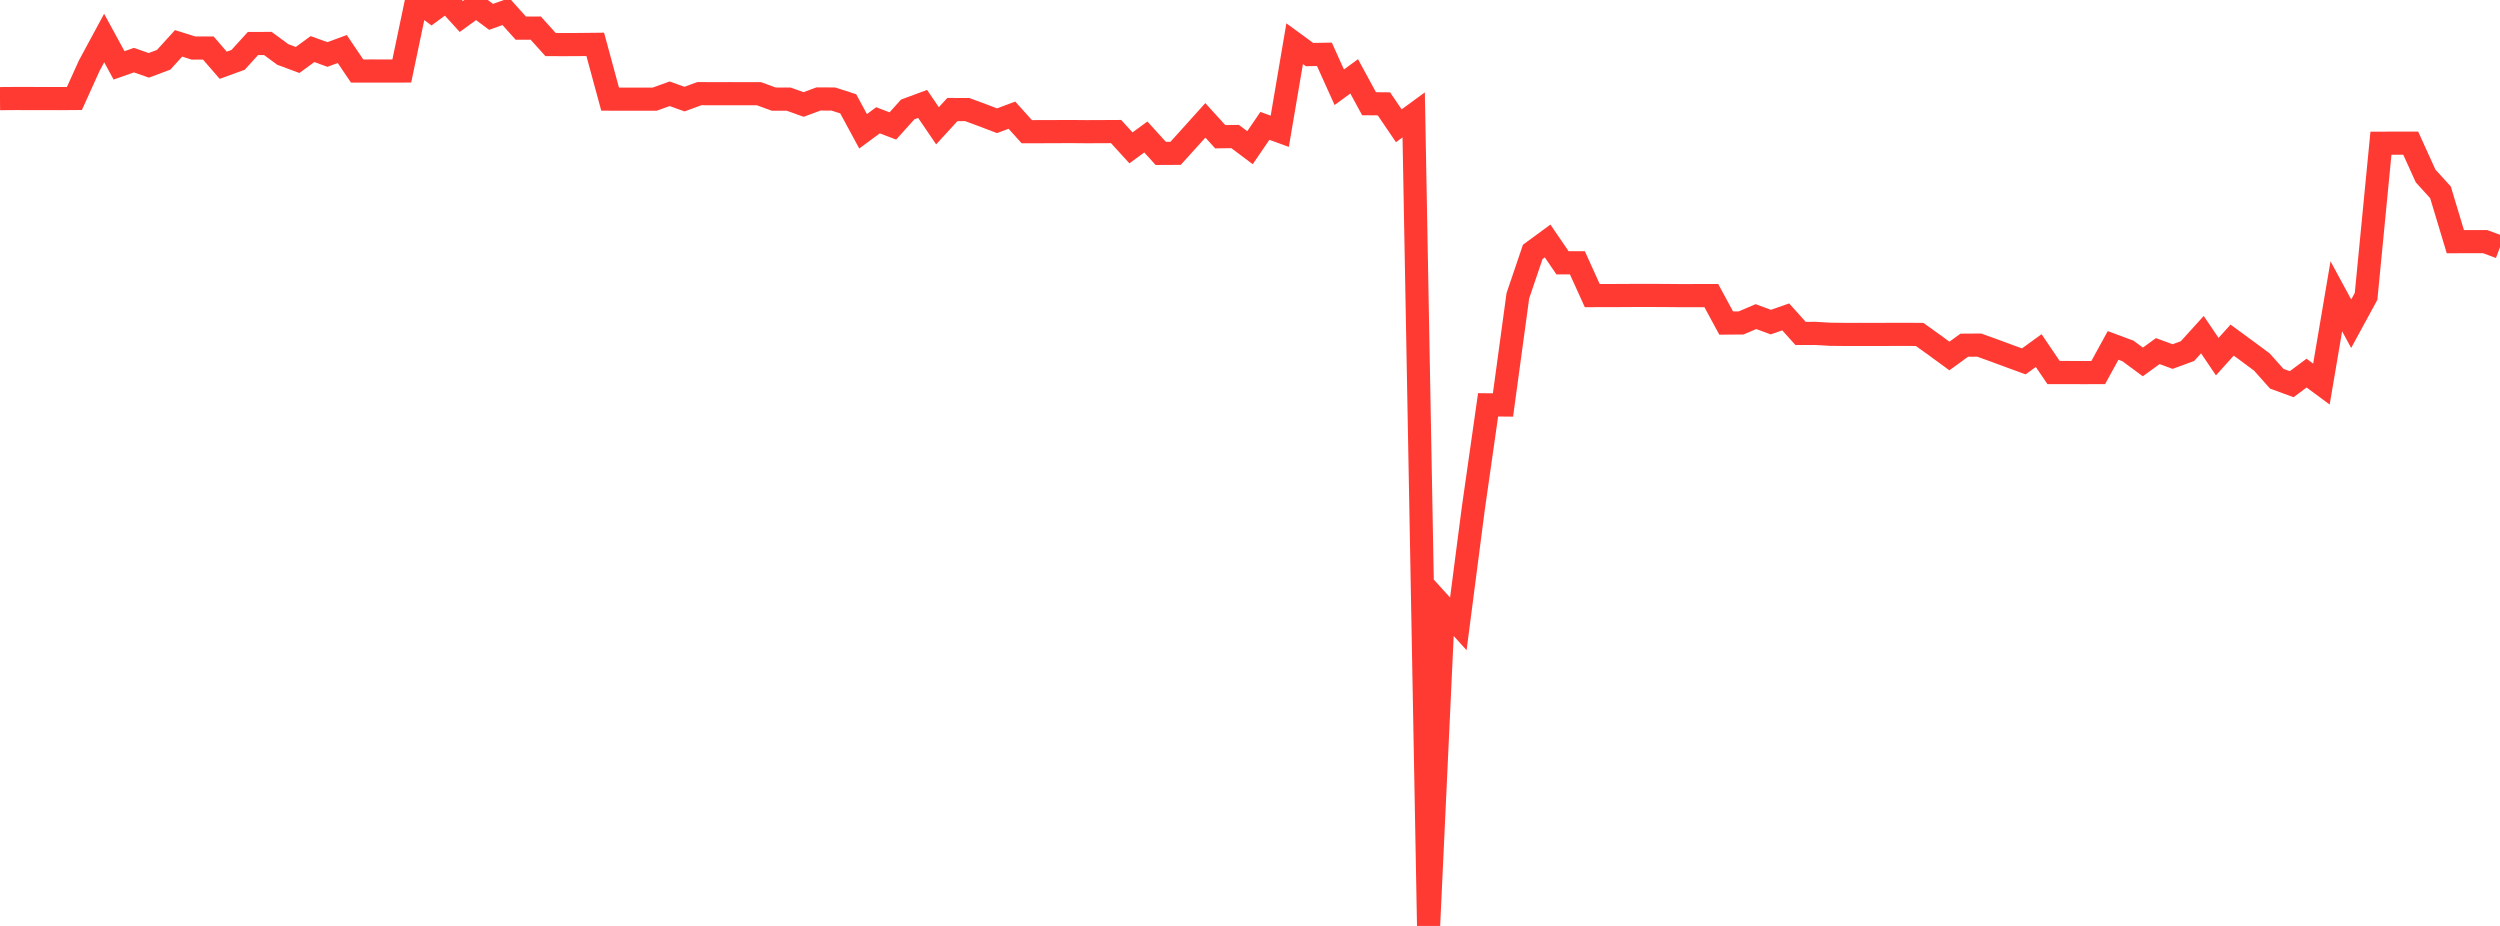 <?xml version="1.0" standalone="no"?>
<!DOCTYPE svg PUBLIC "-//W3C//DTD SVG 1.1//EN" "http://www.w3.org/Graphics/SVG/1.1/DTD/svg11.dtd">

<svg width="135" height="50" viewBox="0 0 135 50" preserveAspectRatio="none" 
  xmlns="http://www.w3.org/2000/svg"
  xmlns:xlink="http://www.w3.org/1999/xlink">


<polyline points="0.0, 5.326 0.804, 5.32 1.607, 5.321 2.411, 5.322 3.214, 5.324 4.018, 5.318 4.821, 3.543 5.625, 2.054 6.429, 3.53 7.232, 3.247 8.036, 3.529 8.839, 3.227 9.643, 2.341 10.446, 2.594 11.25, 2.594 12.054, 3.524 12.857, 3.232 13.661, 2.349 14.464, 2.347 15.268, 2.94 16.071, 3.239 16.875, 2.65 17.679, 2.942 18.482, 2.647 19.286, 3.836 20.089, 3.834 20.893, 3.836 21.696, 3.834 22.5, 0.0 23.304, 0.598 24.107, 0.009 24.911, 0.892 25.714, 0.31 26.518, 0.91 27.321, 0.625 28.125, 1.521 28.929, 1.517 29.732, 2.407 30.536, 2.409 31.339, 2.404 32.143, 2.395 32.946, 5.353 33.75, 5.355 34.554, 5.354 35.357, 5.354 36.161, 5.063 36.964, 5.352 37.768, 5.056 38.571, 5.061 39.375, 5.058 40.179, 5.06 40.982, 5.06 41.786, 5.353 42.589, 5.353 43.393, 5.642 44.196, 5.345 45.0, 5.347 45.804, 5.606 46.607, 7.09 47.411, 6.496 48.214, 6.802 49.018, 5.909 49.821, 5.611 50.625, 6.792 51.429, 5.915 52.232, 5.917 53.036, 6.214 53.839, 6.52 54.643, 6.219 55.446, 7.111 56.25, 7.11 57.054, 7.107 57.857, 7.104 58.661, 7.111 59.464, 7.108 60.268, 7.104 61.071, 7.984 61.875, 7.397 62.679, 8.283 63.482, 8.279 64.286, 7.391 65.089, 6.499 65.893, 7.384 66.696, 7.372 67.5, 7.975 68.304, 6.797 69.107, 7.089 69.911, 2.36 70.714, 2.947 71.518, 2.933 72.321, 4.712 73.125, 4.122 73.929, 5.601 74.732, 5.608 75.536, 6.792 76.339, 6.204 77.143, 50.0 77.946, 32.802 78.75, 33.689 79.554, 27.488 80.357, 21.861 81.161, 21.869 81.964, 15.972 82.768, 13.602 83.571, 13.013 84.375, 14.191 85.179, 14.191 85.982, 15.962 86.786, 15.961 87.589, 15.958 88.393, 15.953 89.196, 15.954 90.0, 15.957 90.804, 15.965 91.607, 15.962 92.411, 15.962 93.214, 17.445 94.018, 17.439 94.821, 17.097 95.625, 17.393 96.429, 17.112 97.232, 18.006 98.036, 18.003 98.839, 18.051 99.643, 18.059 100.446, 18.058 101.25, 18.06 102.054, 18.057 102.857, 18.055 103.661, 18.06 104.464, 18.635 105.268, 19.224 106.071, 18.641 106.875, 18.635 107.679, 18.924 108.482, 19.221 109.286, 19.515 110.089, 18.931 110.893, 20.117 111.696, 20.117 112.5, 20.121 113.304, 20.118 114.107, 18.653 114.911, 18.952 115.714, 19.545 116.518, 18.959 117.321, 19.254 118.125, 18.959 118.929, 18.071 119.732, 19.258 120.536, 18.366 121.339, 18.954 122.143, 19.551 122.946, 20.452 123.75, 20.747 124.554, 20.148 125.357, 20.74 126.161, 15.999 126.964, 17.481 127.768, 16.004 128.571, 7.734 129.375, 7.732 130.179, 7.731 130.982, 9.502 131.786, 10.386 132.589, 13.05 133.393, 13.047 134.196, 13.047 135.0, 13.346" fill="none" stroke="#ff3a33" stroke-width="1.25"/>

</svg>